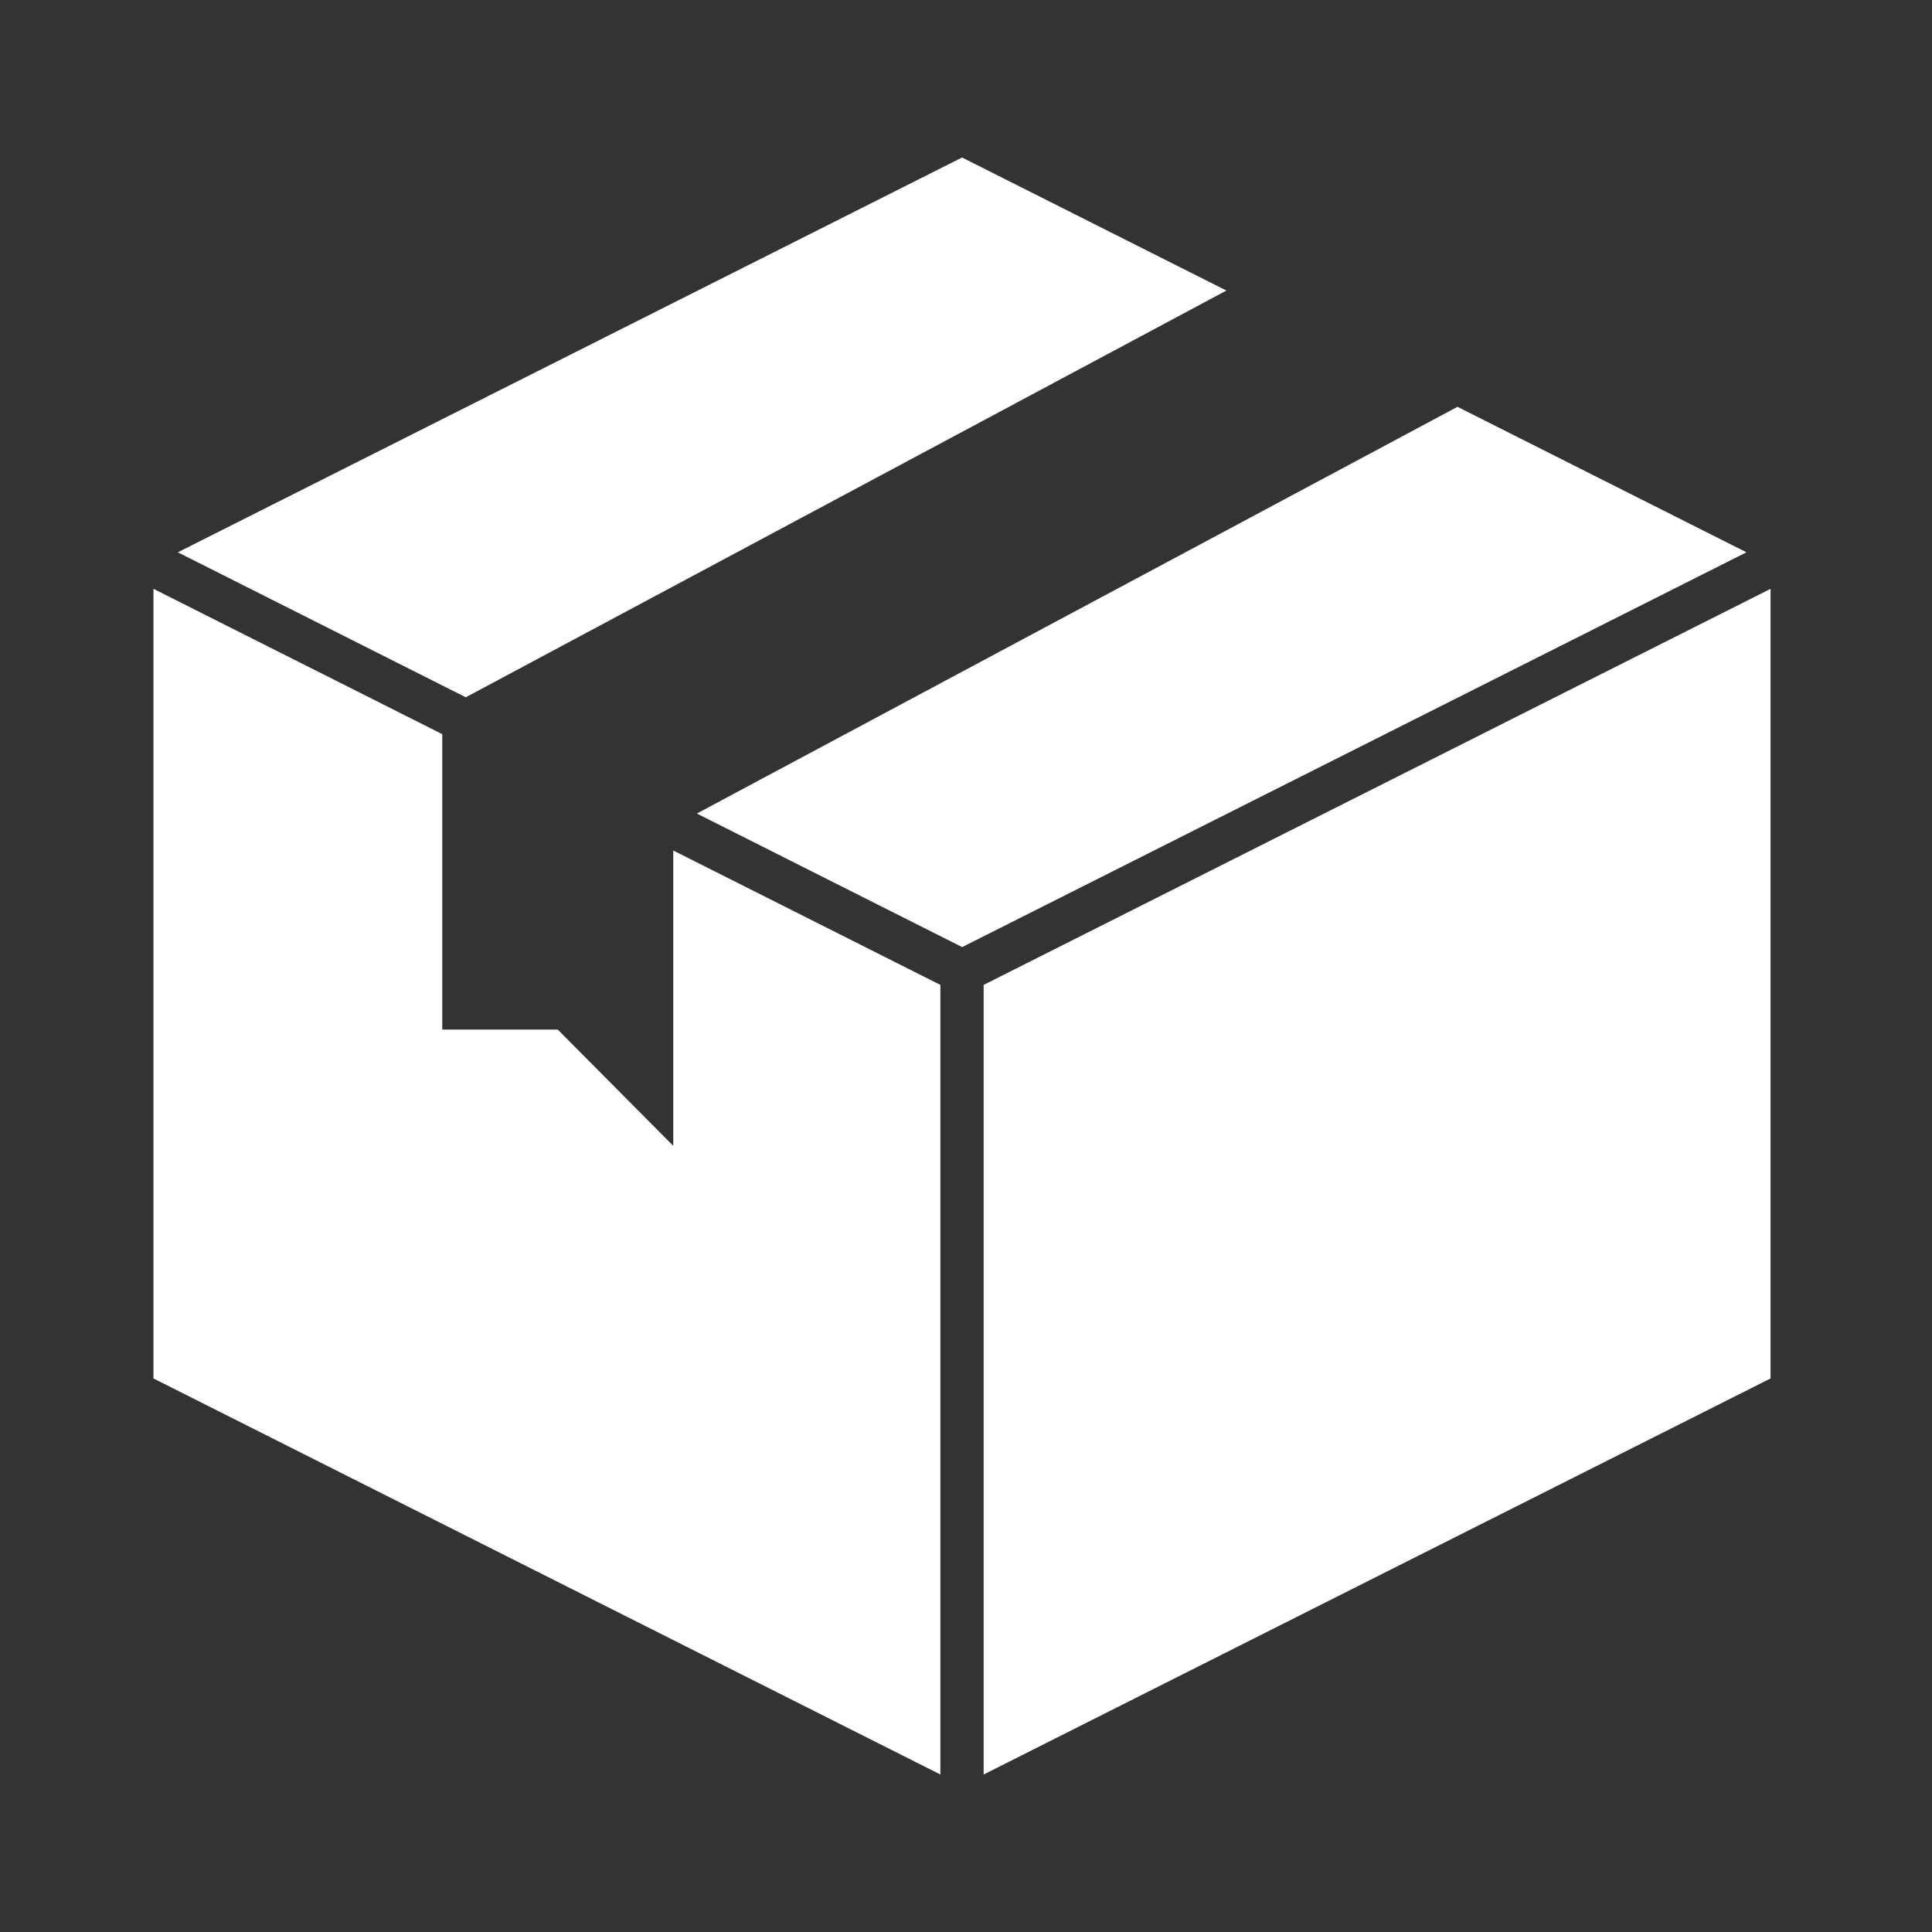 <svg width="23" height="23" viewBox="0 0 23 23" fill="none" xmlns="http://www.w3.org/2000/svg">
<rect x="0" y="0" width="23" height="23" fill="#333333" stroke="none"/>
<path d="M5.545 8.301L14.6 3.459L11.453 1.875L2.117 6.575L5.545 8.301Z" fill="white"/>
<path d="M17.351 4.843L8.296 9.685L11.454 11.275L20.791 6.575L17.351 4.843Z" fill="white"/>
<path d="M11.195 11.725L8.015 10.125V13.641L6.64 12.257H5.265V8.74L1.827 7.01V16.41L11.195 21.125V11.725Z" fill="white"/>
<path d="M11.71 11.725V21.125L21.078 16.41V7.01L11.71 11.725Z" fill="white"/>
</svg>
